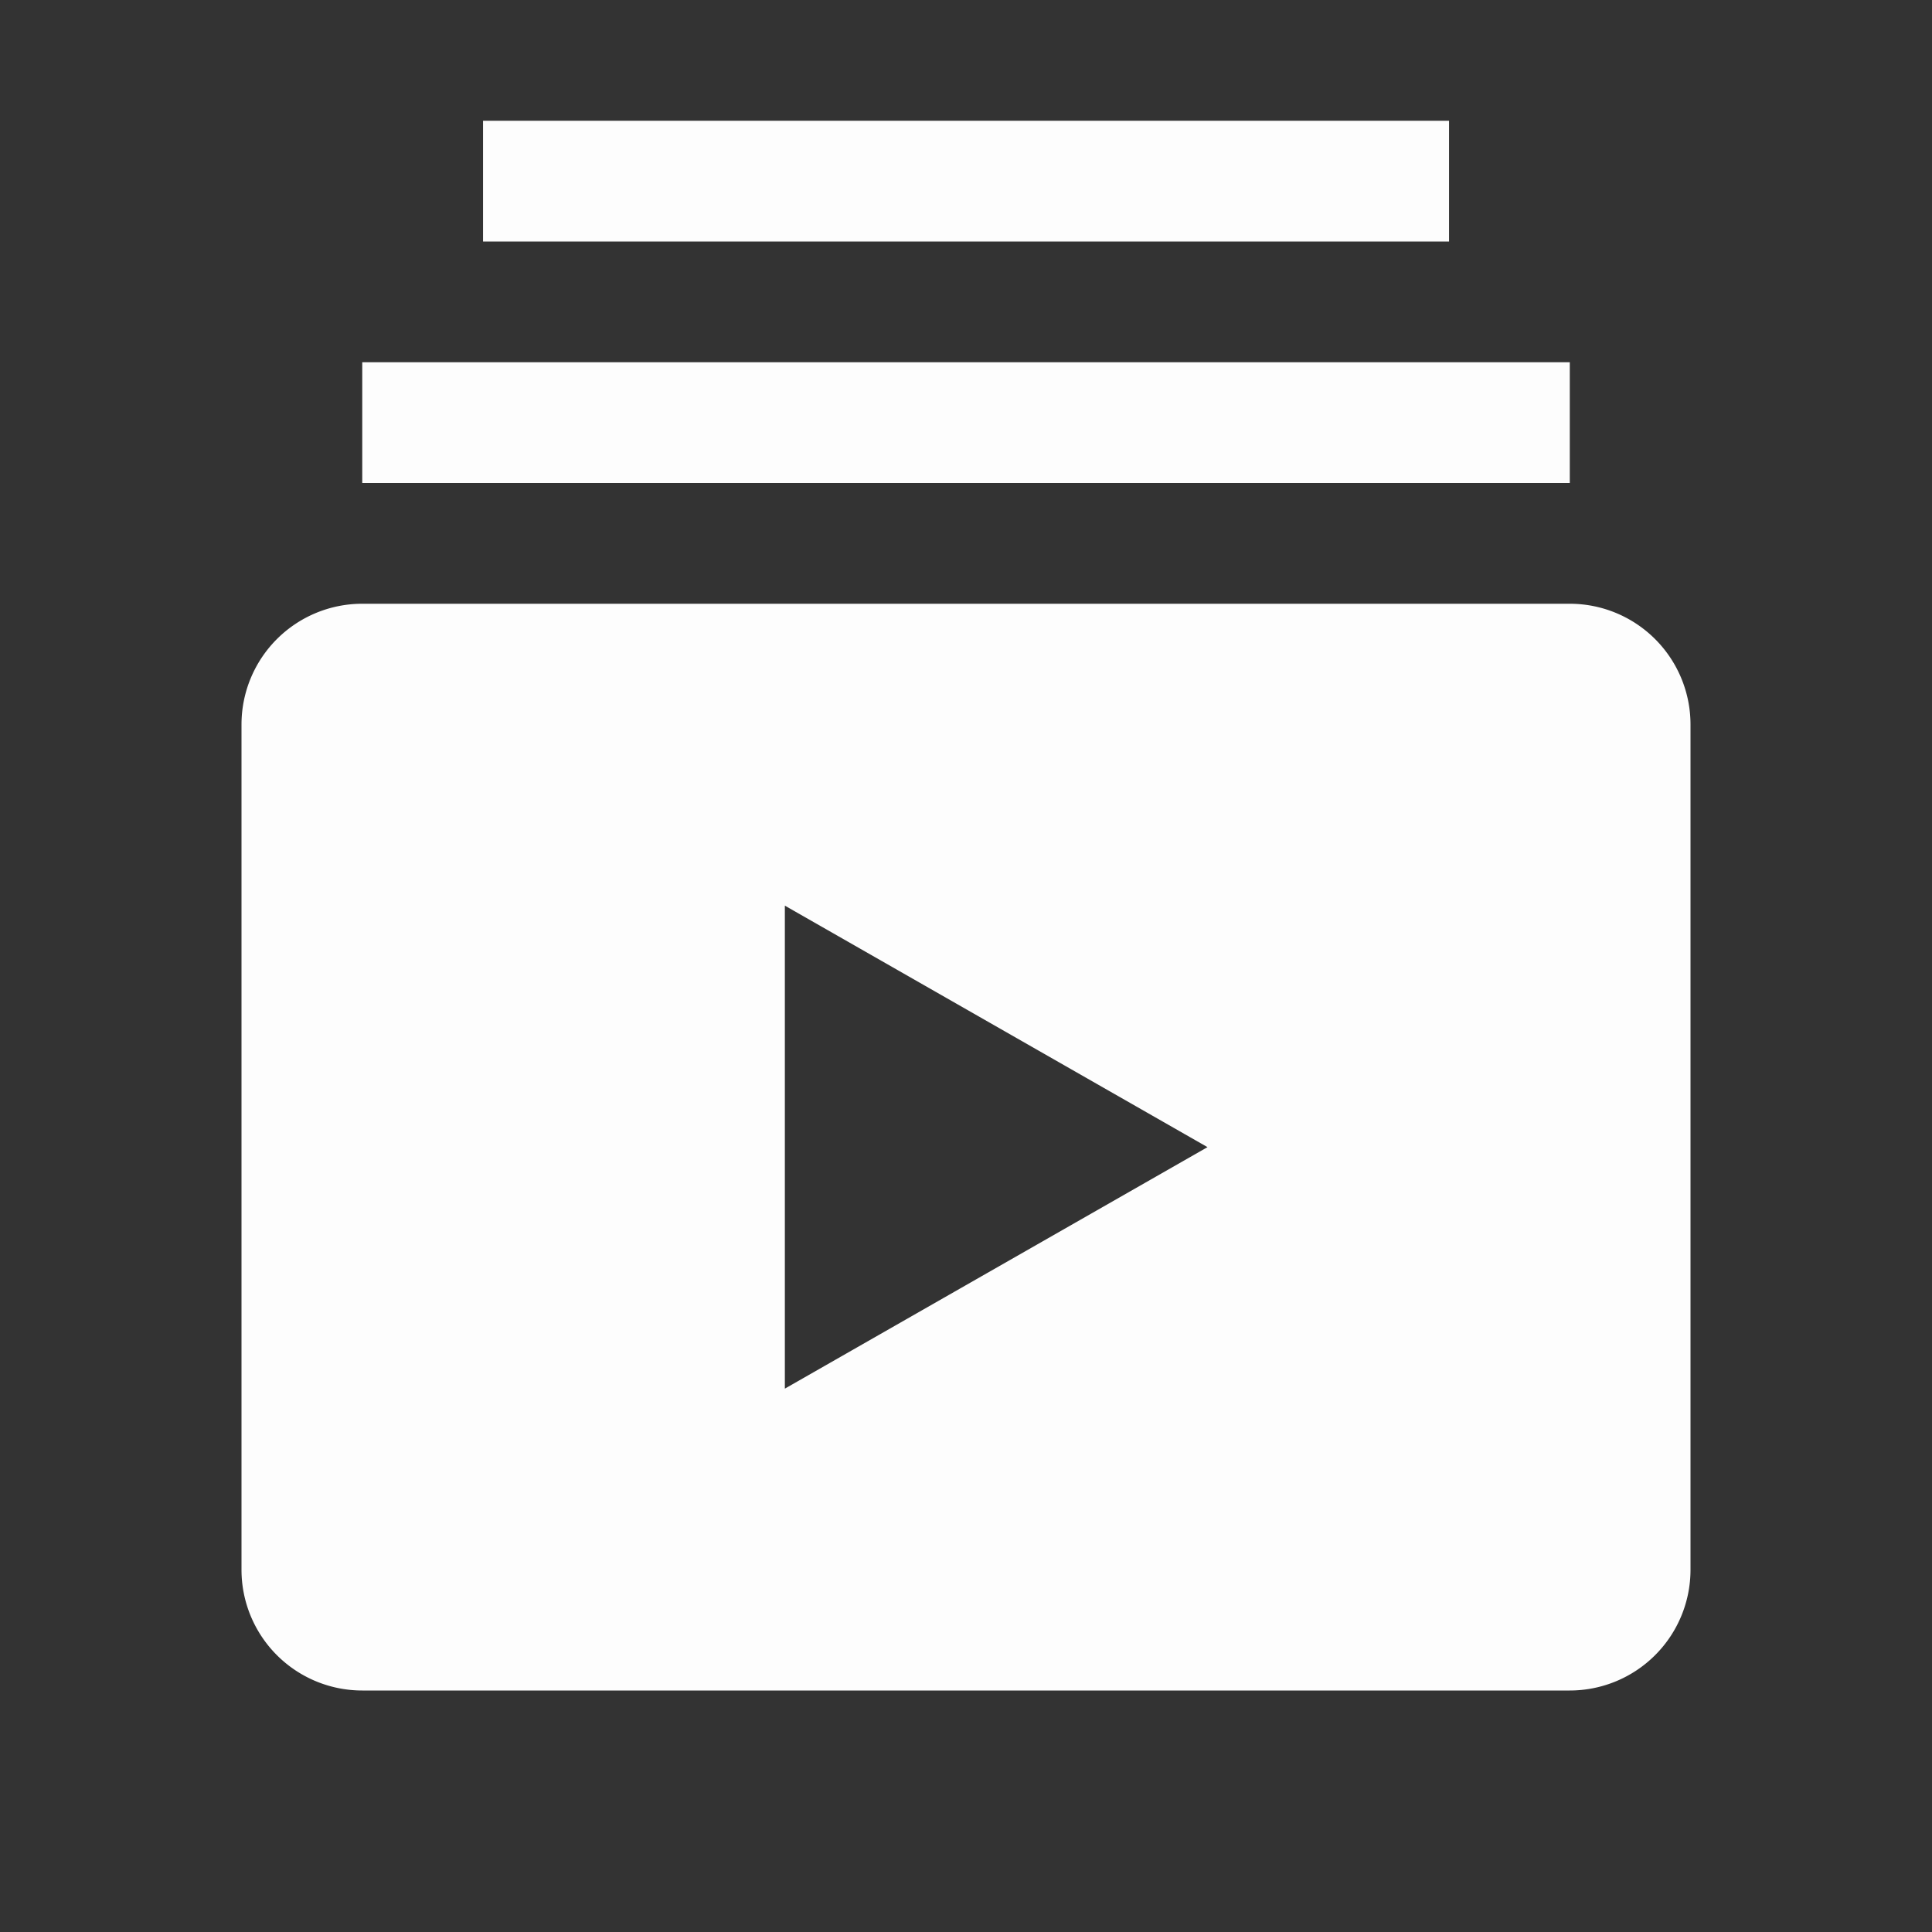 <svg xmlns="http://www.w3.org/2000/svg" fill="none" viewBox="0 0 50 50"><rect x="0" y="0" width="50" height="50" fill="#333333" stroke="none"/><path fill="#FDFDFD" d="M40.625 15.625H9.375A3.125 3.125 0 0 0 6.25 18.75v21.875a3.125 3.125 0 0 0 3.125 3.125h31.25a3.125 3.125 0 0 0 3.125-3.125V18.75a3.125 3.125 0 0 0-3.125-3.125ZM20.312 35.938v-12.5l10.938 6.25-10.938 6.25ZM9.376 9.375h31.25V12.5H9.375V9.375Zm3.125-6.25h25V6.25h-25V3.125Z"/></svg>